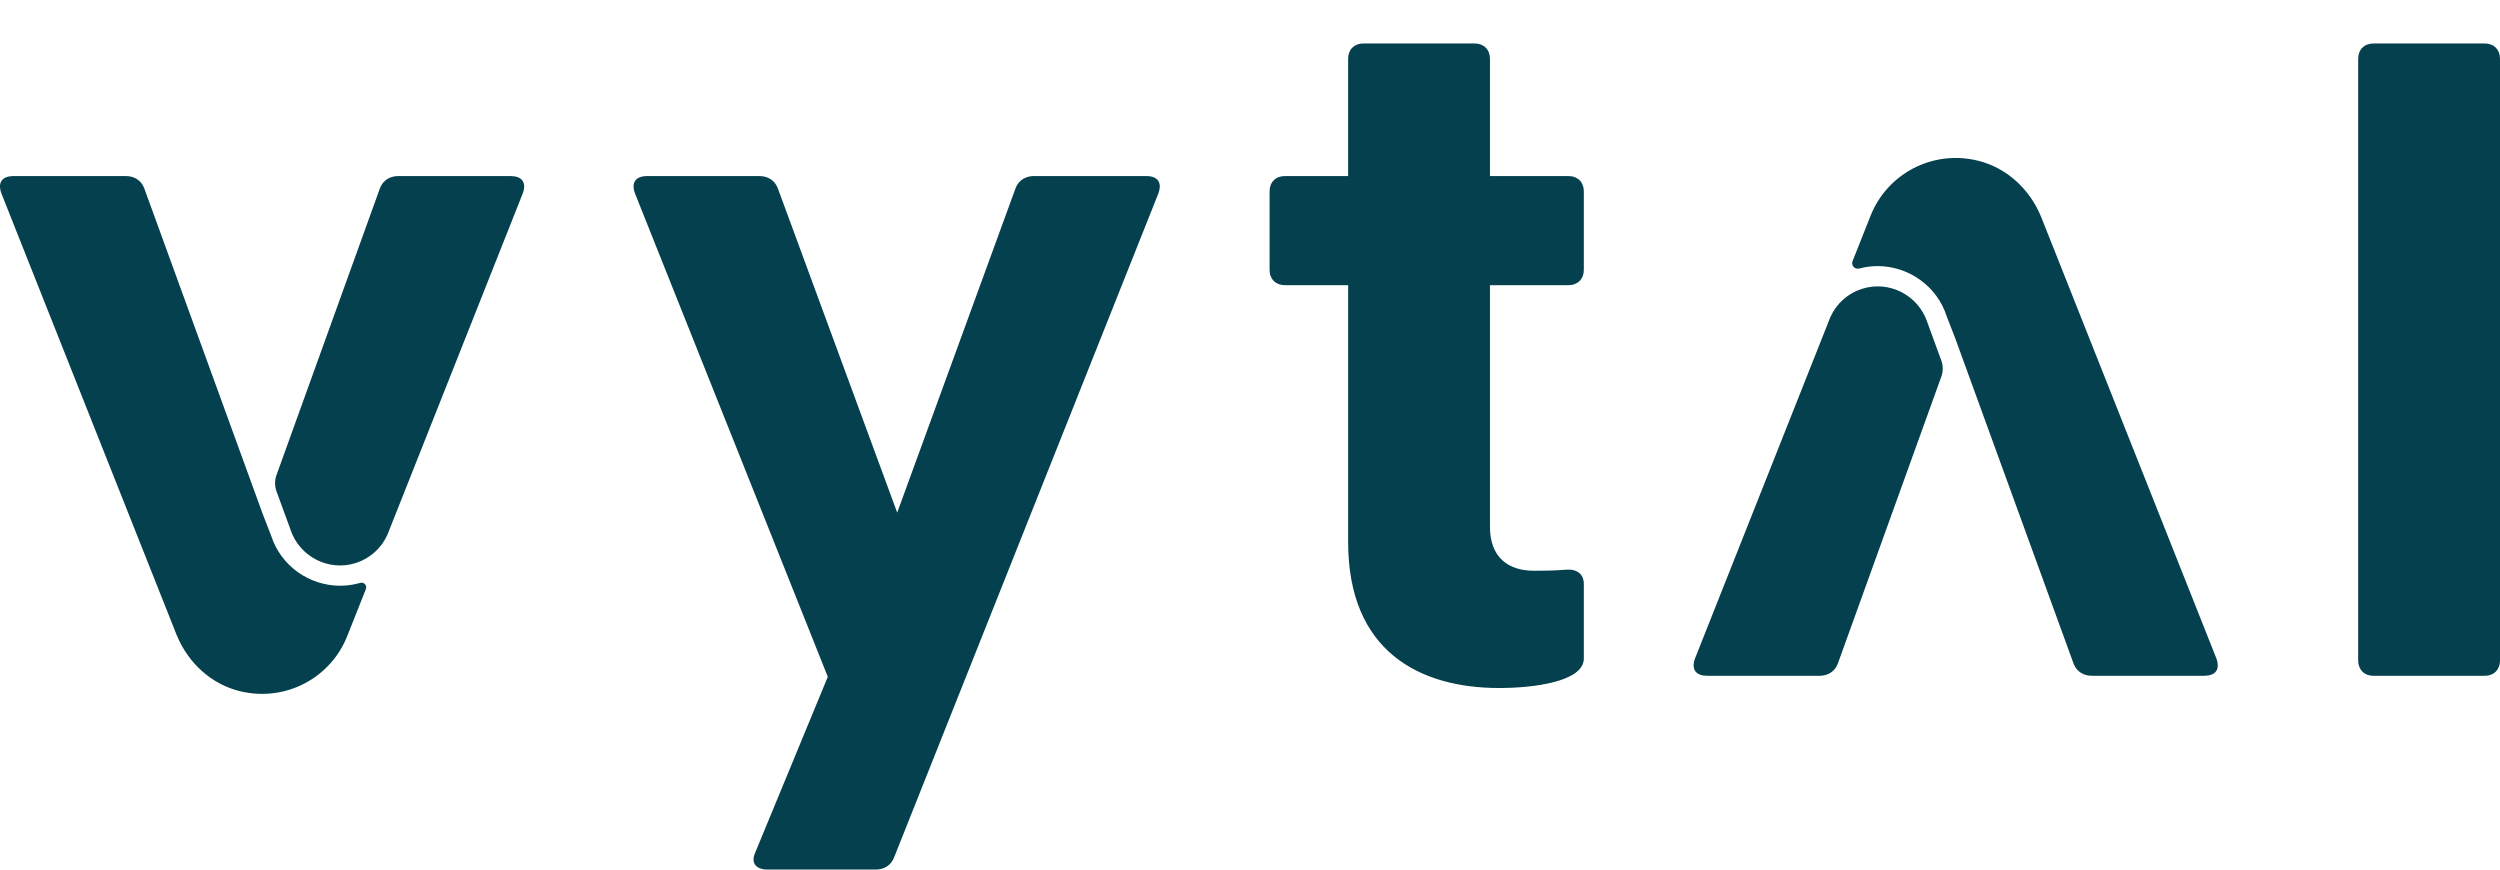 <?xml version="1.0" encoding="UTF-8"?> <svg xmlns="http://www.w3.org/2000/svg" width="115" height="40" viewBox="0 0 115 40"><g fill="none" fill-rule="evenodd"><g fill="#04404D"><g><path d="M34.935 8.099c.375 0 .703.187.844.562l5.492 14.919L46.715 8.66c.141-.375.47-.562.845-.562h5.162c.517 0 .751.281.564.797L41.13 39.437c-.141.375-.47.563-.845.563H35.31c-.516 0-.798-.282-.563-.797l3.332-8.07-8.87-22.237c-.188-.516.047-.797.563-.797h5.163zm-29.145 0c.363 0 .682.175.83.525l.015.037 5.444 14.966.386.993c.449 1.417 1.763 2.32 3.176 2.324.373.001.693-.063.932-.133.165-.048.312.11.263.27l-.006.017-.858 2.163c-.76 1.916-2.825 3.045-4.933 2.534-1.32-.32-2.382-1.304-2.901-2.559l-.026-.062L.064 8.896c-.184-.505.037-.785.531-.797H5.79zM67.834 2c.422 0 .704.281.704.704v5.395h3.614c.422 0 .704.281.704.703v3.613c0 .422-.282.703-.704.703h-3.614v11.119c0 1.36.798 2.017 2.018 2.017.423 0 .892 0 1.455-.047.516-.046.845.188.845.657v3.425c0 1.079-2.346 1.36-3.895 1.36-3.662 0-6.946-1.689-6.946-6.709V13.118h-2.91c-.423 0-.704-.28-.704-.703V8.802c0-.422.281-.703.703-.703h2.91V2.704c0-.423.282-.704.705-.704h5.115zm46.462 0c.423 0 .704.282.704.704v27.679c0 .422-.281.704-.704.704h-5.116c-.422 0-.704-.282-.704-.704V2.703c0-.421.282-.703.704-.703h5.116zM90.979 7.39c1.321.321 2.382 1.304 2.901 2.558l.026.063 8.048 20.278c.183.505-.037.785-.531.797h-5.195c-.363 0-.682-.175-.83-.525l-.015-.037-5.444-14.966-.386-.993c-.449-1.417-1.763-2.32-3.176-2.325-.333 0-.624.051-.852.112-.2.052-.374-.131-.314-.322l.007-.019.828-2.087c.76-1.916 2.824-3.045 4.933-2.534zm-2.323 7.43l.015.045.628 1.717c.083.225.088.47.017.7l-.016.045-4.759 13.197c-.135.362-.447.55-.807.562h-5.2c-.505 0-.74-.269-.575-.765l.012-.032 6.225-15.7c.28-.623.803-1.096 1.46-1.304 1.243-.394 2.577.285 3 1.535zM23.484 8.099c.505 0 .741.27.575.765l-.012.032-6.225 15.7c-.28.624-.804 1.096-1.46 1.304-1.243.393-2.577-.285-3-1.535l-.014-.046-.629-1.716c-.082-.225-.088-.471-.017-.7l.015-.045 4.76-13.197c.136-.362.447-.55.807-.561l.037-.001h5.163z" transform="translate(-40 -16) translate(40 16)"></path></g></g></g></svg> 